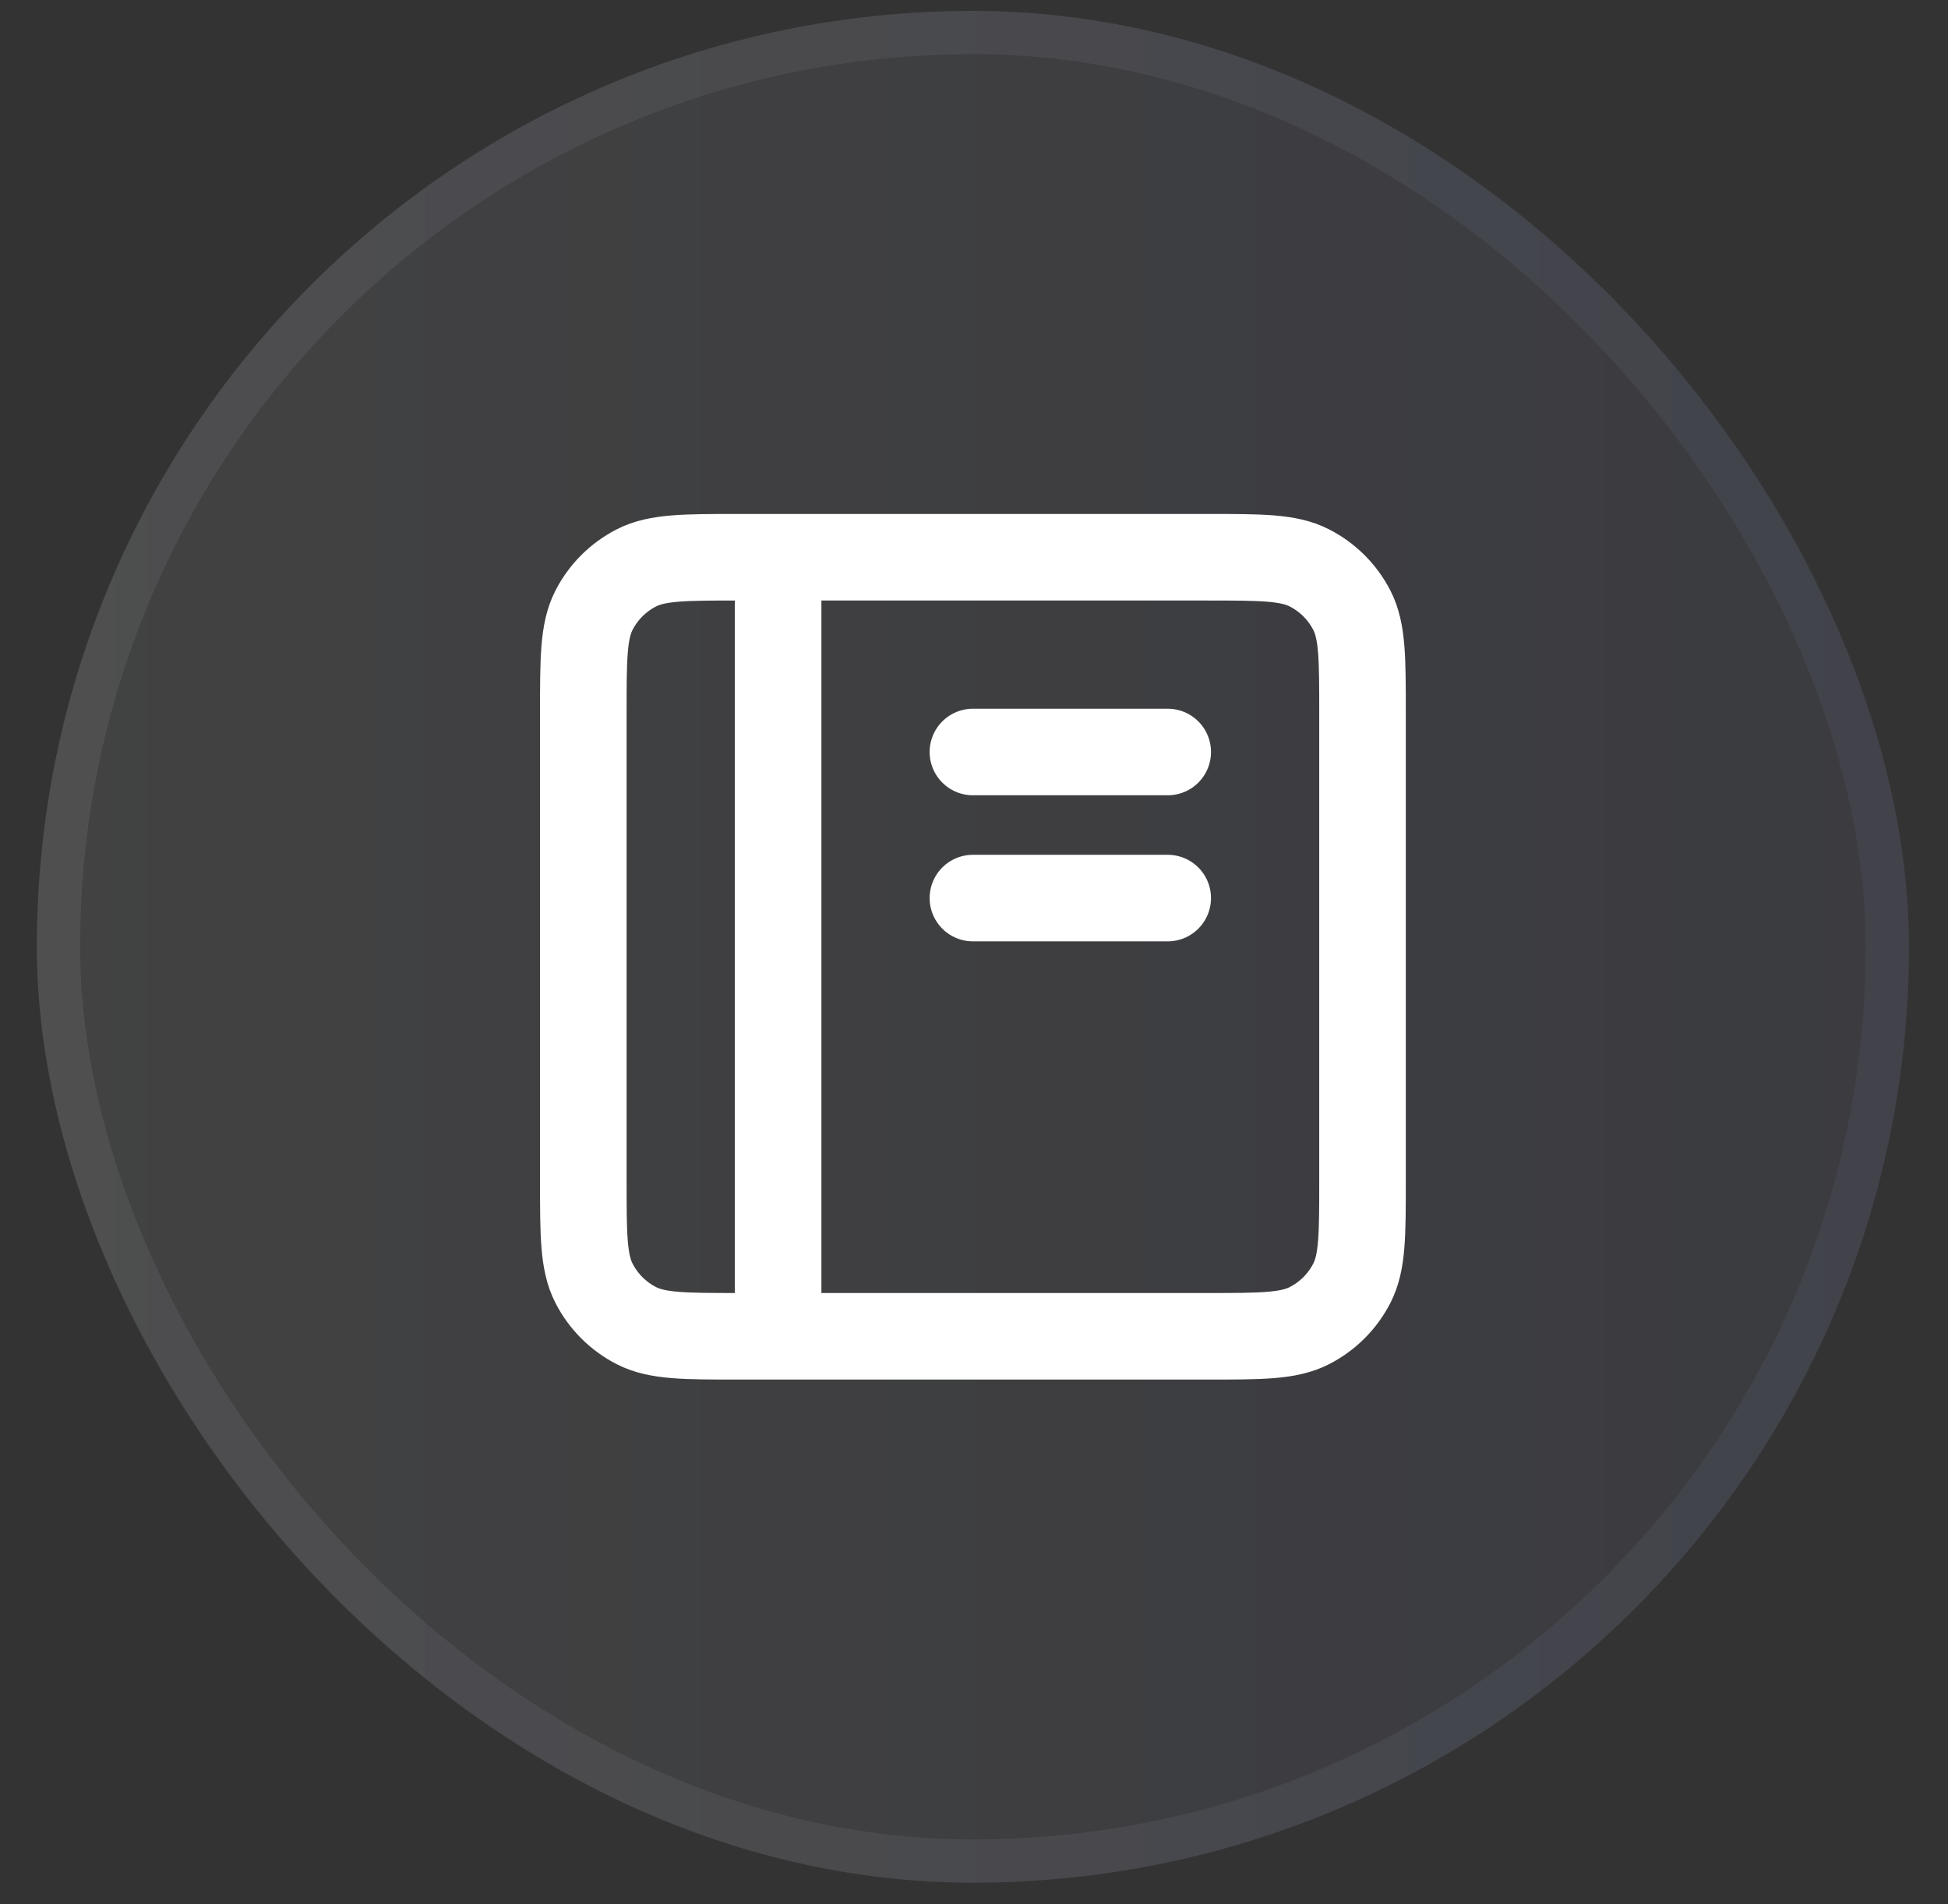 <svg width="45" height="44" viewBox="0 0 45 44" fill="none" xmlns="http://www.w3.org/2000/svg">
<rect x="0" y="0" width="45" height="44" fill="#333333" stroke="none"/>
<rect x="0.851" y="0.252" width="43.248" height="43.248" rx="21.624" fill="url(#paint0_linear_1104_3196)" fill-opacity="0.1"/>
<rect x="1.351" y="0.752" width="42.248" height="42.248" rx="21.124" stroke="url(#paint1_linear_1104_3196)" stroke-opacity="0.1"/>
<path d="M17.975 12.875H17.075C15.815 12.875 15.184 12.875 14.703 13.12C14.28 13.336 13.936 13.68 13.72 14.103C13.475 14.585 13.475 15.215 13.475 16.475V27.275C13.475 28.535 13.475 29.165 13.72 29.646C13.936 30.07 14.28 30.414 14.703 30.63C15.184 30.875 15.813 30.875 17.071 30.875H17.975M17.975 12.875H27.875C29.135 12.875 29.764 12.875 30.245 13.12C30.669 13.336 31.014 13.68 31.23 14.103C31.475 14.584 31.475 15.214 31.475 16.471V27.279C31.475 28.537 31.475 29.166 31.23 29.646C31.014 30.07 30.669 30.414 30.245 30.63C29.765 30.875 29.136 30.875 27.878 30.875H17.975M17.975 12.875V30.875M22.475 20.75H26.975M22.475 17.375H26.975" stroke="white" stroke-width="2" stroke-linecap="round" stroke-linejoin="round"/>
<defs>
<linearGradient id="paint0_linear_1104_3196" x1="0.851" y1="21.876" x2="44.099" y2="21.876" gradientUnits="userSpaceOnUse">
<stop stop-color="#C6C7C8"/>
<stop offset="0.62" stop-color="#999DBD"/>
<stop offset="1" stop-color="#7E84B6"/>
</linearGradient>
<linearGradient id="paint1_linear_1104_3196" x1="0.851" y1="21.876" x2="44.099" y2="21.876" gradientUnits="userSpaceOnUse">
<stop stop-color="#C6C7C8"/>
<stop offset="0.62" stop-color="#999DBD"/>
<stop offset="1" stop-color="#7E84B6"/>
</linearGradient>
</defs>
</svg>
